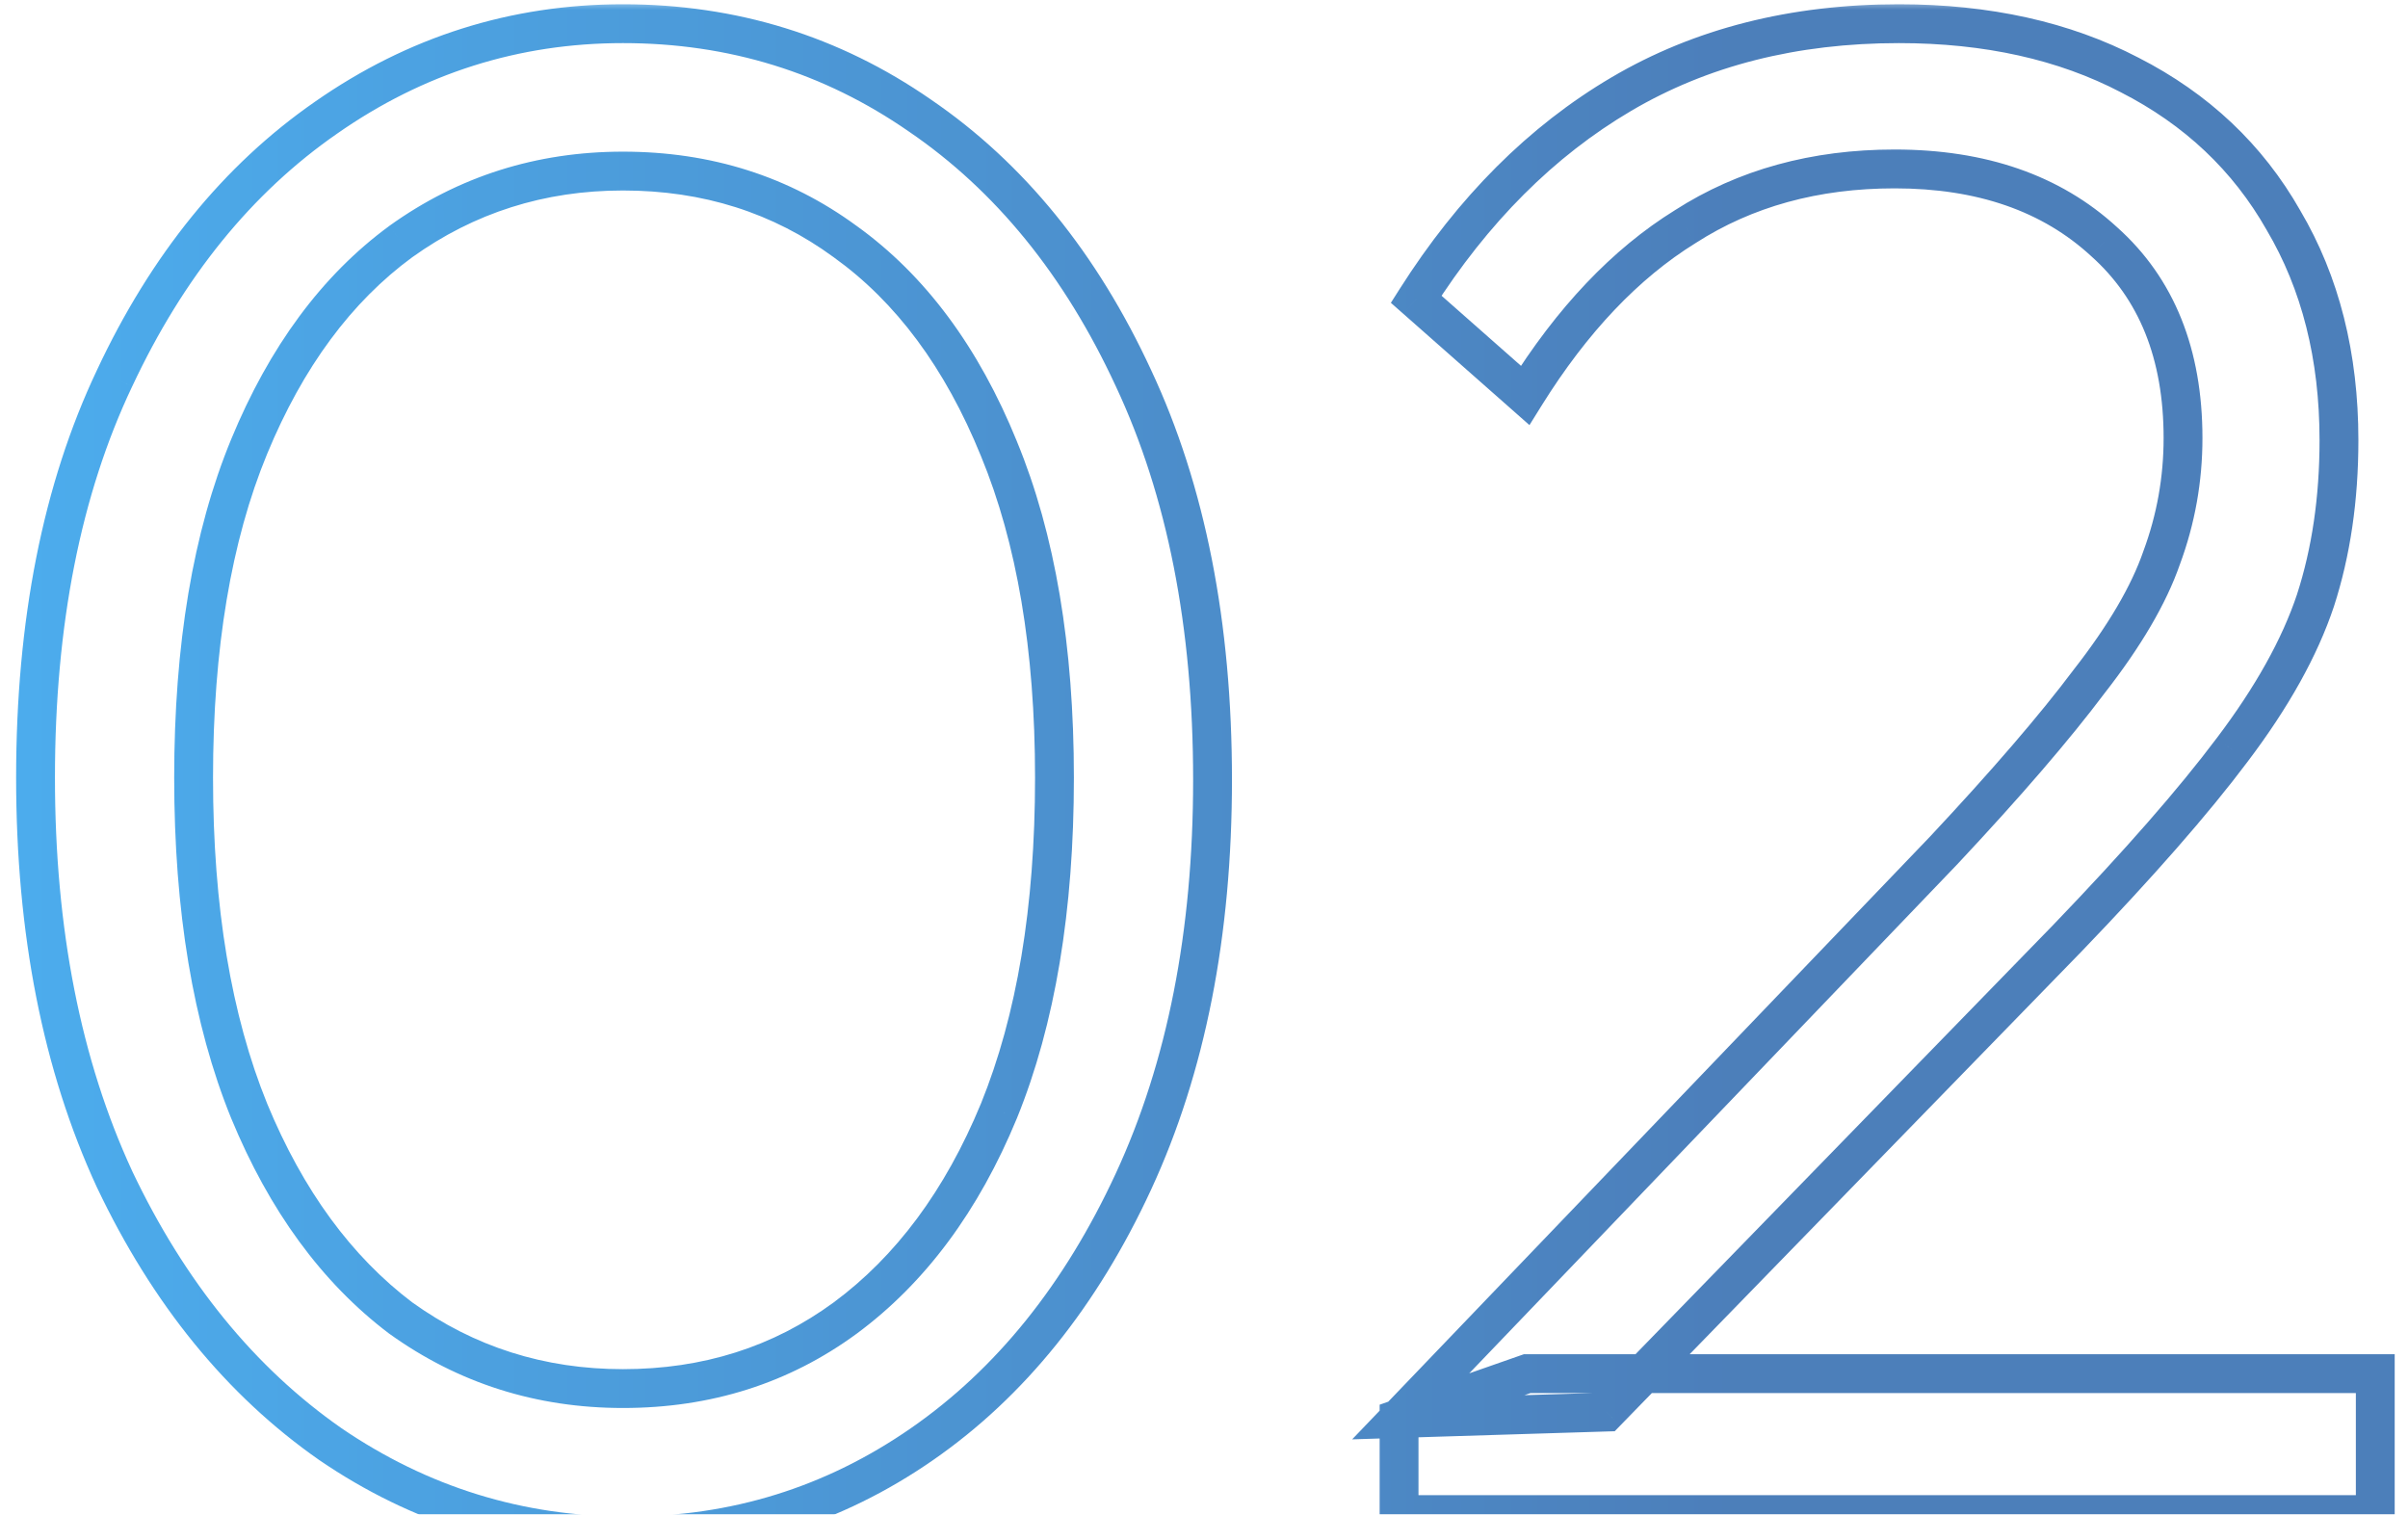 <svg width="124" height="78" viewBox="0 0 124 78" fill="none" xmlns="http://www.w3.org/2000/svg">
<g opacity="0.7">
<mask id="path-1-outside-1_4077_16006" maskUnits="userSpaceOnUse" x="0" y="0" width="124" height="81" fill="black">
<rect fill="white" width="124" height="81"/>
<path d="M32.3 79.1C26.727 79.1 21.63 77.523 17.01 74.37C12.39 71.143 8.687 66.597 5.9 60.73C3.187 54.863 1.83 47.97 1.83 40.05C1.83 32.057 3.187 25.2 5.9 19.48C8.613 13.687 12.243 9.213 16.79 6.06C21.41 2.833 26.507 1.22 32.08 1.22C37.727 1.22 42.823 2.797 47.37 5.95C51.99 9.103 55.657 13.613 58.37 19.48C61.083 25.273 62.44 32.167 62.44 40.16C62.44 48.08 61.083 54.973 58.37 60.84C55.657 66.707 52.027 71.217 47.48 74.37C42.933 77.523 37.873 79.1 32.3 79.1ZM32.08 71.51C36.407 71.51 40.22 70.3 43.52 67.88C46.893 65.387 49.533 61.83 51.44 57.21C53.347 52.517 54.3 46.797 54.3 40.05C54.3 33.377 53.347 27.73 51.44 23.11C49.533 18.417 46.893 14.86 43.52 12.44C40.22 10.02 36.407 8.81 32.08 8.81C27.827 8.81 24.013 10.02 20.64 12.44C17.34 14.86 14.737 18.38 12.83 23C10.923 27.62 9.97 33.303 9.97 40.05C9.97 46.797 10.923 52.517 12.83 57.21C14.737 61.83 17.34 65.387 20.64 67.88C24.013 70.3 27.827 71.51 32.08 71.51ZM72.045 73.05L100.095 43.79C103.322 40.343 105.815 37.447 107.575 35.1C109.409 32.753 110.655 30.627 111.315 28.72C112.049 26.74 112.415 24.687 112.415 22.56C112.415 18.233 111.059 14.86 108.345 12.44C105.632 9.947 102.039 8.7 97.565 8.7C93.459 8.7 89.865 9.69 86.785 11.67C83.705 13.577 80.955 16.473 78.535 20.36L72.925 15.41C75.859 10.79 79.379 7.27 83.485 4.85C87.592 2.43 92.359 1.22 97.785 1.22C102.332 1.22 106.292 2.1 109.665 3.86C113.112 5.62 115.752 8.113 117.585 11.34C119.492 14.567 120.445 18.343 120.445 22.67C120.445 25.677 120.042 28.427 119.235 30.92C118.429 33.34 116.999 35.907 114.945 38.62C112.965 41.26 110.142 44.487 106.475 48.3L82.715 72.72L72.045 73.05ZM72.045 78V73.05L78.645 70.74H122.315V78H72.045Z"/>
</mask>
<path d="M17.01 74.37L16.437 75.19L16.446 75.196L17.01 74.37ZM5.9 60.73L4.992 61.15L4.997 61.159L5.9 60.73ZM5.9 19.48L6.804 19.909L6.806 19.904L5.9 19.48ZM16.79 6.06L17.36 6.882L17.363 6.88L16.79 6.06ZM47.37 5.95L46.8 6.772L46.806 6.776L47.37 5.95ZM58.37 19.48L57.462 19.9L57.464 19.904L58.37 19.48ZM58.37 60.84L59.278 61.26L58.37 60.84ZM47.48 74.37L48.05 75.192L47.48 74.37ZM43.52 67.88L44.111 68.686L44.114 68.684L43.52 67.88ZM51.44 57.21L52.364 57.592L52.367 57.586L51.44 57.21ZM51.44 23.11L50.514 23.486L50.516 23.491L51.44 23.11ZM43.52 12.44L42.929 13.246L42.937 13.252L43.52 12.44ZM20.64 12.44L20.057 11.627L20.049 11.634L20.64 12.44ZM12.83 23L13.754 23.381L12.83 23ZM12.83 57.21L11.903 57.586L11.906 57.592L12.83 57.21ZM20.64 67.88L20.037 68.678L20.047 68.685L20.057 68.692L20.64 67.88ZM32.3 78.1C26.929 78.1 22.028 76.584 17.574 73.544L16.446 75.196C21.232 78.462 26.525 80.1 32.3 80.1V78.1ZM17.583 73.55C13.125 70.437 9.527 66.035 6.803 60.301L4.997 61.159C7.846 67.158 11.655 71.85 16.437 75.19L17.583 73.55ZM6.808 60.31C4.167 54.601 2.83 47.857 2.83 40.05H0.83C0.83 48.083 2.206 55.125 4.992 61.15L6.808 60.31ZM2.83 40.05C2.83 32.167 4.168 25.464 6.803 19.909L4.997 19.051C2.205 24.936 0.83 31.946 0.83 40.05H2.83ZM6.806 19.904C9.456 14.245 12.98 9.92 17.36 6.882L16.22 5.238C11.507 8.507 7.771 13.128 4.994 19.056L6.806 19.904ZM17.363 6.88C21.817 3.769 26.714 2.22 32.08 2.22V0.22C26.299 0.22 21.003 1.898 16.217 5.24L17.363 6.88ZM32.08 2.22C37.527 2.22 42.424 3.737 46.8 6.772L47.94 5.128C43.222 1.856 37.926 0.22 32.08 0.22V2.22ZM46.806 6.776C51.255 9.812 54.813 14.171 57.462 19.9L59.278 19.06C56.5 13.056 52.725 8.394 47.934 5.124L46.806 6.776ZM57.464 19.904C60.102 25.536 61.44 32.278 61.44 40.16H63.44C63.44 32.056 62.065 25.011 59.276 19.056L57.464 19.904ZM61.44 40.16C61.44 47.967 60.103 54.711 57.462 60.42L59.278 61.26C62.064 55.235 63.44 48.193 63.44 40.16H61.44ZM57.462 60.42C54.811 66.153 51.287 70.512 46.91 73.548L48.05 75.192C52.766 71.921 56.502 67.261 59.278 61.26L57.462 60.42ZM46.91 73.548C42.532 76.585 37.671 78.1 32.3 78.1V80.1C38.075 80.1 43.335 78.462 48.05 75.192L46.91 73.548ZM32.08 72.51C36.606 72.51 40.63 71.24 44.111 68.686L42.929 67.074C39.81 69.36 36.207 70.51 32.08 70.51V72.51ZM44.114 68.684C47.66 66.064 50.402 62.347 52.364 57.592L50.516 56.828C48.665 61.313 46.127 64.71 42.926 67.076L44.114 68.684ZM52.367 57.586C54.335 52.741 55.3 46.885 55.3 40.05H53.3C53.3 46.708 52.358 52.292 50.514 56.834L52.367 57.586ZM55.3 40.05C55.3 33.287 54.335 27.503 52.364 22.729L50.516 23.491C52.359 27.957 53.3 33.466 53.3 40.05H55.3ZM52.367 22.734C50.404 17.904 47.66 14.18 44.103 11.627L42.937 13.252C46.126 15.54 48.662 18.929 50.514 23.486L52.367 22.734ZM44.111 11.634C40.63 9.08 36.606 7.81 32.08 7.81V9.81C36.207 9.81 39.81 10.96 42.929 13.246L44.111 11.634ZM32.08 7.81C27.623 7.81 23.605 9.082 20.057 11.627L21.223 13.252C24.422 10.958 28.03 9.81 32.08 9.81V7.81ZM20.049 11.634C16.571 14.184 13.867 17.866 11.906 22.619L13.754 23.381C15.607 18.893 18.109 15.536 21.231 13.246L20.049 11.634ZM11.906 22.619C9.935 27.394 8.97 33.215 8.97 40.05H10.97C10.97 33.391 11.912 27.846 13.754 23.381L11.906 22.619ZM8.97 40.05C8.97 46.885 9.935 52.741 11.903 57.586L13.757 56.834C11.912 52.292 10.97 46.708 10.97 40.05H8.97ZM11.906 57.592C13.866 62.342 16.568 66.056 20.037 68.678L21.243 67.082C18.112 64.717 15.607 61.318 13.754 56.828L11.906 57.592ZM20.057 68.692C23.605 71.238 27.623 72.51 32.08 72.51V70.51C28.03 70.51 24.422 69.362 21.223 67.067L20.057 68.692ZM72.045 73.05L71.323 72.358L69.629 74.125L72.076 74.049L72.045 73.05ZM100.095 43.79L100.817 44.482L100.825 44.473L100.095 43.79ZM107.575 35.1L106.787 34.484L106.781 34.492L106.775 34.5L107.575 35.1ZM111.315 28.72L110.377 28.373L110.374 28.383L110.37 28.393L111.315 28.72ZM108.345 12.44L107.669 13.176L107.674 13.181L107.68 13.186L108.345 12.44ZM86.785 11.67L87.312 12.52L87.319 12.516L87.326 12.511L86.785 11.67ZM78.535 20.36L77.874 21.11L78.76 21.892L79.384 20.889L78.535 20.36ZM72.925 15.41L72.081 14.874L71.623 15.595L72.264 16.16L72.925 15.41ZM83.485 4.85L82.978 3.988L83.485 4.85ZM109.665 3.86L109.203 4.747L109.21 4.751L109.665 3.86ZM117.585 11.34L116.716 11.834L116.72 11.841L116.724 11.849L117.585 11.34ZM119.235 30.92L120.184 31.236L120.187 31.228L119.235 30.92ZM114.945 38.62L114.148 38.017L114.145 38.02L114.945 38.62ZM106.475 48.3L107.192 48.997L107.196 48.993L106.475 48.3ZM82.715 72.72L82.746 73.719L83.15 73.707L83.432 73.417L82.715 72.72ZM72.045 78H71.045V79H72.045V78ZM72.045 73.05L71.715 72.106L71.045 72.341V73.05H72.045ZM78.645 70.74V69.74H78.475L78.315 69.796L78.645 70.74ZM122.315 70.74H123.315V69.74H122.315V70.74ZM122.315 78V79H123.315V78H122.315ZM72.767 73.742L100.817 44.482L99.373 43.098L71.323 72.358L72.767 73.742ZM100.825 44.473C104.064 41.014 106.584 38.088 108.375 35.7L106.775 34.5C105.046 36.806 102.58 39.673 99.365 43.107L100.825 44.473ZM108.363 35.716C110.235 33.319 111.551 31.095 112.26 29.047L110.37 28.393C109.759 30.159 108.582 32.187 106.787 34.484L108.363 35.716ZM112.253 29.067C113.028 26.975 113.415 24.804 113.415 22.56H111.415C111.415 24.569 111.069 26.505 110.377 28.373L112.253 29.067ZM113.415 22.56C113.415 18.008 111.977 14.34 109.011 11.694L107.68 13.186C110.14 15.38 111.415 18.459 111.415 22.56H113.415ZM109.022 11.704C106.086 9.006 102.233 7.7 97.565 7.7V9.7C101.844 9.7 105.178 10.887 107.669 13.176L109.022 11.704ZM97.565 7.7C93.291 7.7 89.505 8.733 86.245 10.829L87.326 12.511C90.226 10.647 93.626 9.7 97.565 9.7V7.7ZM86.259 10.82C83.018 12.826 80.167 15.848 77.686 19.831L79.384 20.889C81.744 17.099 84.392 14.327 87.312 12.52L86.259 10.82ZM79.197 19.61L73.587 14.66L72.264 16.16L77.874 21.11L79.197 19.61ZM73.769 15.946C76.631 11.44 80.041 8.04 83.993 5.712L82.978 3.988C78.716 6.5 75.087 10.14 72.081 14.874L73.769 15.946ZM83.993 5.712C87.925 3.394 92.512 2.22 97.785 2.22V0.22C92.205 0.22 87.258 1.466 82.978 3.988L83.993 5.712ZM97.785 2.22C102.202 2.22 105.997 3.074 109.203 4.747L110.128 2.973C106.586 1.126 102.462 0.22 97.785 0.22V2.22ZM109.21 4.751C112.491 6.426 114.983 8.785 116.716 11.834L118.455 10.846C116.521 7.442 113.733 4.814 110.12 2.969L109.21 4.751ZM116.724 11.849C118.527 14.899 119.445 18.494 119.445 22.67H121.445C121.445 18.192 120.457 14.235 118.446 10.831L116.724 11.849ZM119.445 22.67C119.445 25.587 119.054 28.232 118.284 30.612L120.187 31.228C121.03 28.622 121.445 25.766 121.445 22.67H119.445ZM118.287 30.604C117.524 32.892 116.156 35.363 114.148 38.017L115.743 39.223C117.841 36.45 119.333 33.788 120.184 31.236L118.287 30.604ZM114.145 38.02C112.2 40.614 109.407 43.808 105.754 47.607L107.196 48.993C110.876 45.166 113.731 41.906 115.745 39.22L114.145 38.02ZM105.759 47.603L81.999 72.023L83.432 73.417L107.192 48.997L105.759 47.603ZM82.684 71.721L72.014 72.05L72.076 74.049L82.746 73.719L82.684 71.721ZM73.045 78V73.05H71.045V78H73.045ZM72.376 73.994L78.976 71.684L78.315 69.796L71.715 72.106L72.376 73.994ZM78.645 71.74H122.315V69.74H78.645V71.74ZM121.315 70.74V78H123.315V70.74H121.315ZM122.315 77H72.045V79H122.315V77Z" fill="url(#paint0_linear_4077_16006)" mask="url(#path-1-outside-1_4077_16006)"/>
</g>
<defs>
<linearGradient id="paint0_linear_4077_16006" x1="1.5" y1="107" x2="89.28" y2="107" gradientUnits="userSpaceOnUse">
<stop stop-color="#0089E5"/>
<stop offset="1" stop-color="#00489D"/>
</linearGradient>
</defs>
</svg>
